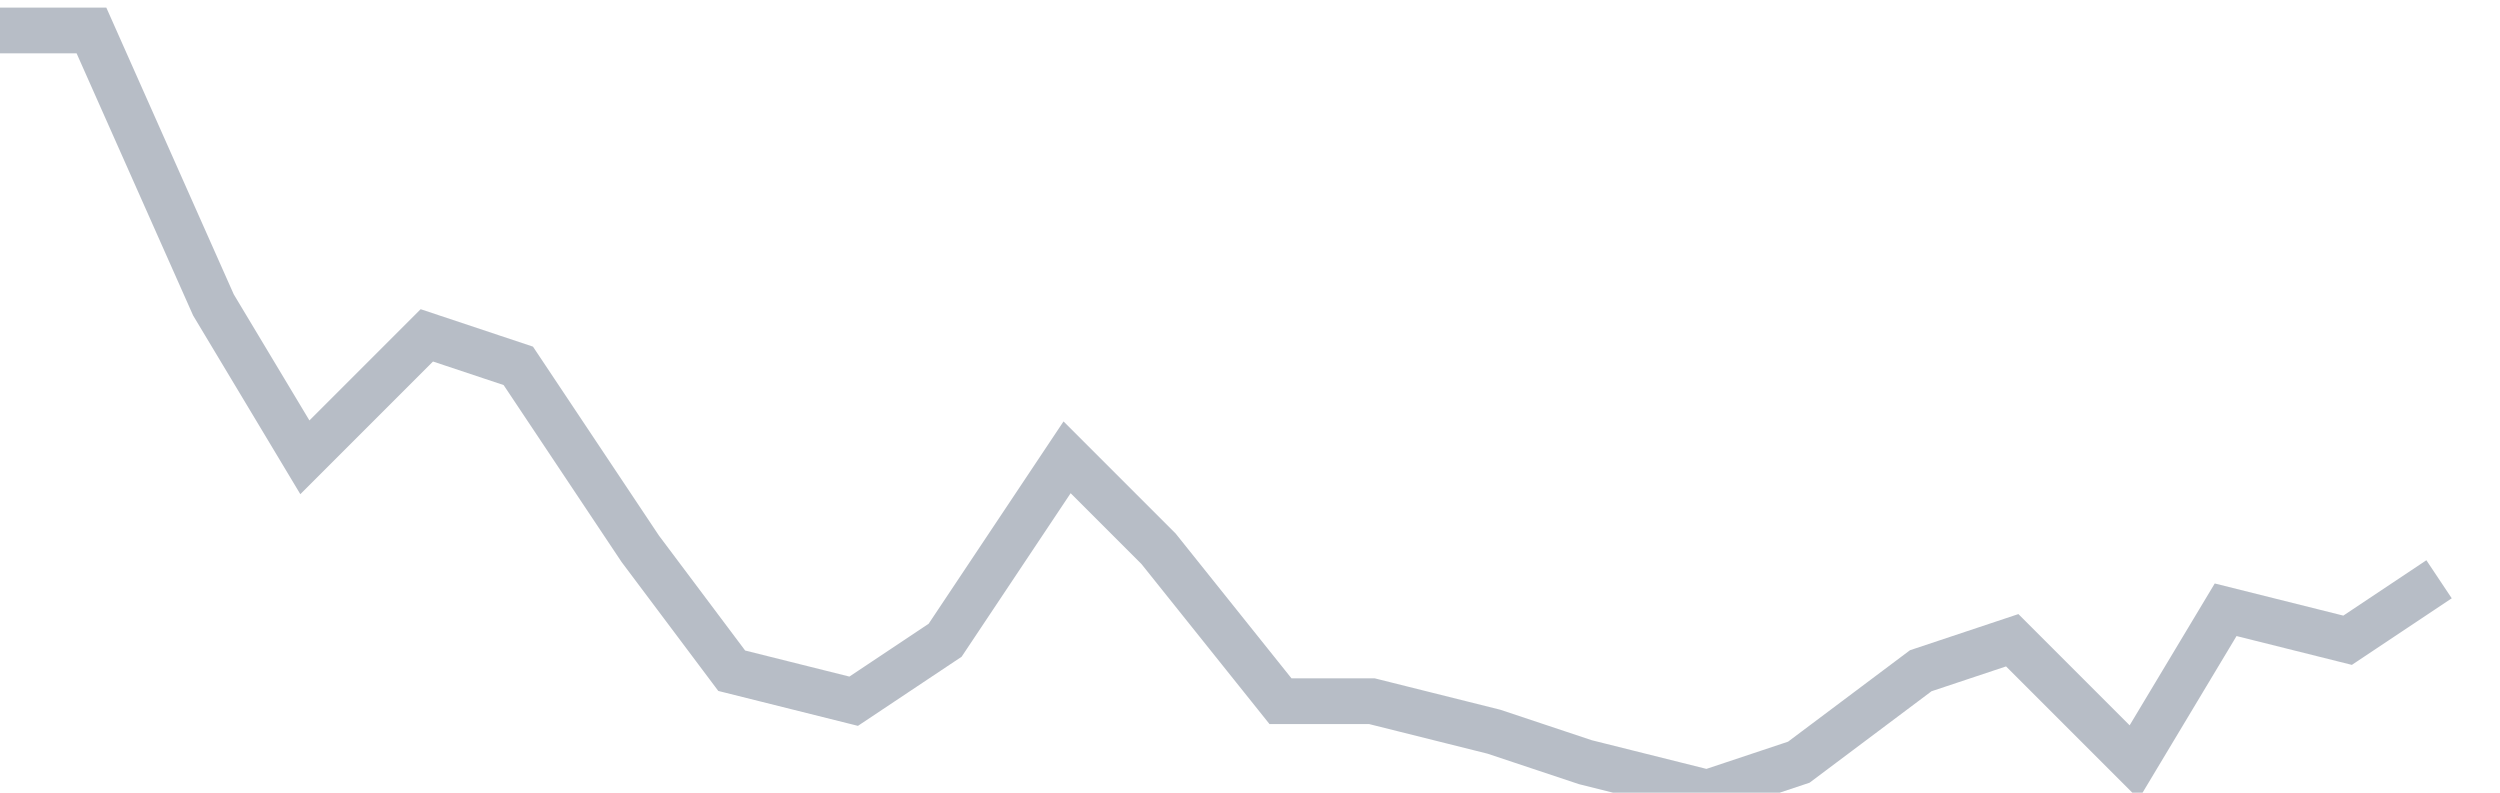 <svg width="82" height="26" fill="none" xmlns="http://www.w3.org/2000/svg"><path d="M0 1h3l4 9 3 5 4-4 3 1 4 6 3 4 4 1 3-2 4-6 3 3 4 5h3l4 1 3 1 4 1 3-1 4-3 3-1 4 4 3-5 4 1 3-2" stroke="#B7BDC6" stroke-width="1.5"/></svg>